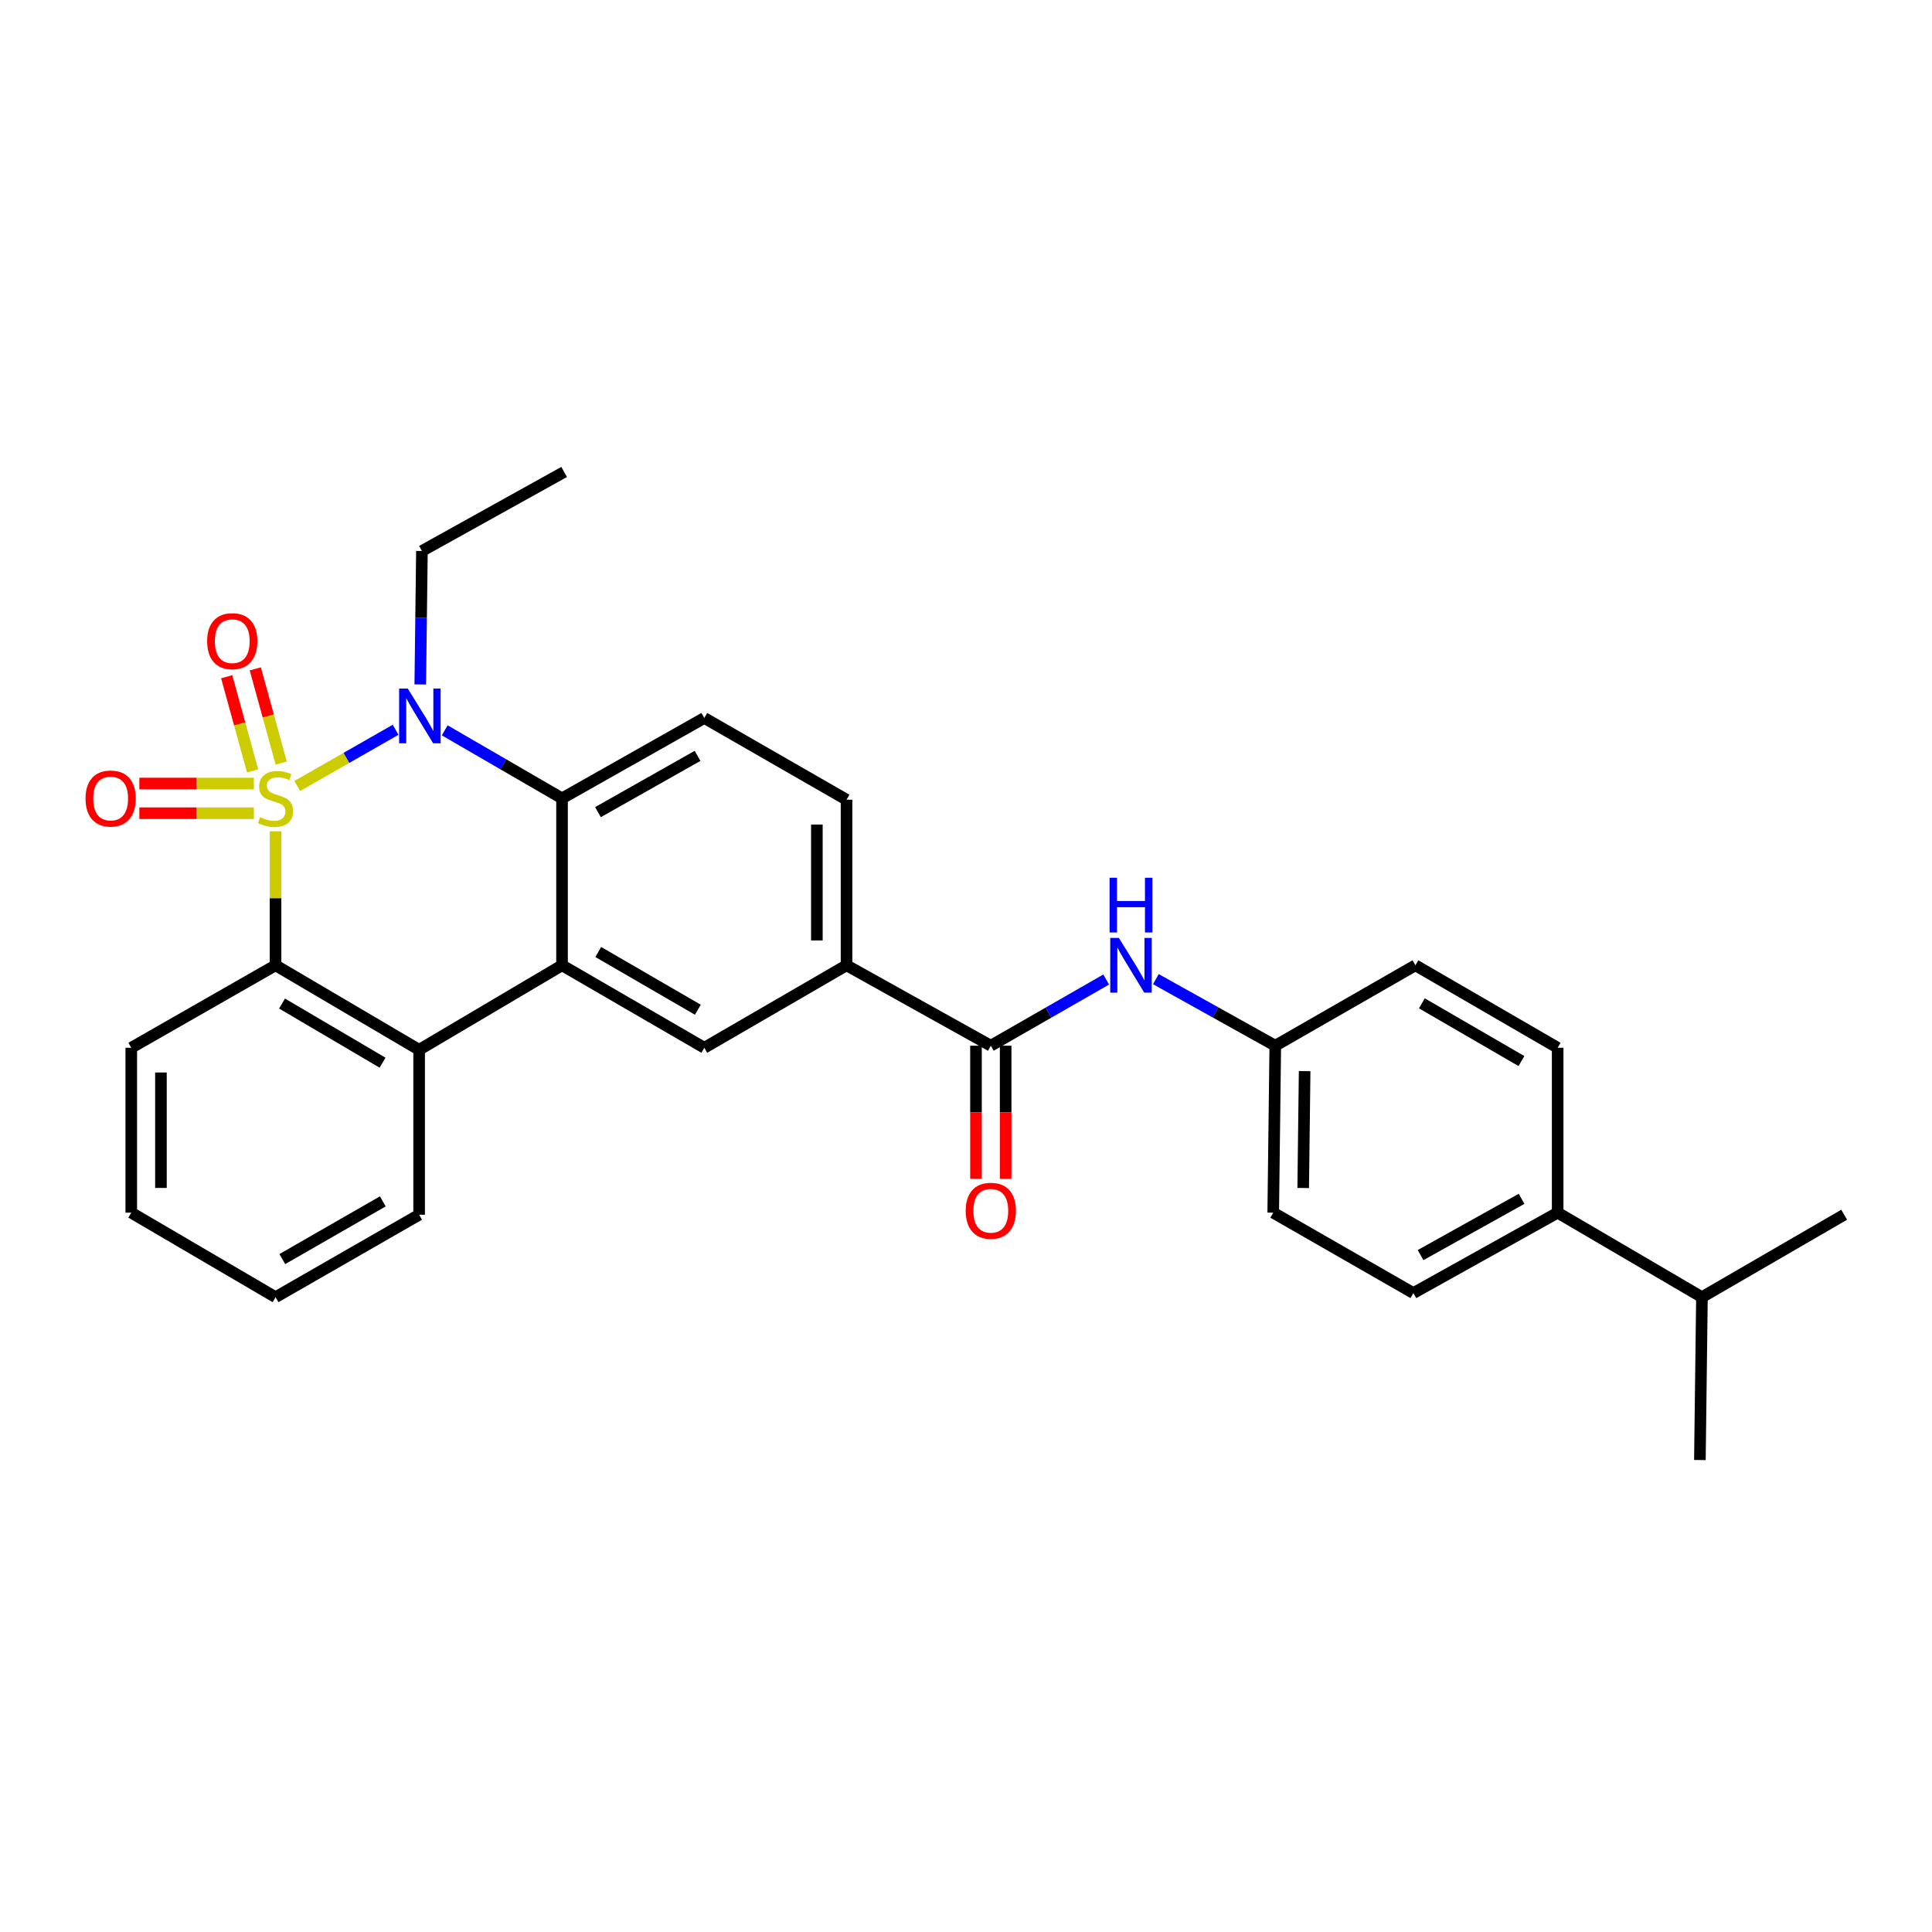 <?xml version='1.0' encoding='iso-8859-1'?>
<svg version='1.1' baseProfile='full'
              xmlns='http://www.w3.org/2000/svg'
                      xmlns:rdkit='http://www.rdkit.org/xml'
                      xmlns:xlink='http://www.w3.org/1999/xlink'
                  xml:space='preserve'
width='1000px' height='1000px' viewBox='0 0 1000 1000'>
<!-- END OF HEADER -->
<rect style='opacity:1.0;fill:#FFFFFF;stroke:none' width='1000' height='1000' x='0' y='0'> </rect>
<path class='bond-0' d='M 153.852,406.817 L 179.305,392.277' style='fill:none;fill-rule:evenodd;stroke:#CCCC00;stroke-width:6px;stroke-linecap:butt;stroke-linejoin:miter;stroke-opacity:1' />
<path class='bond-0' d='M 179.305,392.277 L 204.757,377.737' style='fill:none;fill-rule:evenodd;stroke:#0000FF;stroke-width:6px;stroke-linecap:butt;stroke-linejoin:miter;stroke-opacity:1' />
<path class='bond-1' d='M 142.621,430.273 L 142.621,464.953' style='fill:none;fill-rule:evenodd;stroke:#CCCC00;stroke-width:6px;stroke-linecap:butt;stroke-linejoin:miter;stroke-opacity:1' />
<path class='bond-1' d='M 142.621,464.953 L 142.621,499.633' style='fill:none;fill-rule:evenodd;stroke:#000000;stroke-width:6px;stroke-linecap:butt;stroke-linejoin:miter;stroke-opacity:1' />
<path class='bond-7' d='M 145.56,394.965 L 138.853,370.584' style='fill:none;fill-rule:evenodd;stroke:#CCCC00;stroke-width:6px;stroke-linecap:butt;stroke-linejoin:miter;stroke-opacity:1' />
<path class='bond-7' d='M 138.853,370.584 L 132.146,346.204' style='fill:none;fill-rule:evenodd;stroke:#FF0000;stroke-width:6px;stroke-linecap:butt;stroke-linejoin:miter;stroke-opacity:1' />
<path class='bond-7' d='M 130.753,399.038 L 124.046,374.658' style='fill:none;fill-rule:evenodd;stroke:#CCCC00;stroke-width:6px;stroke-linecap:butt;stroke-linejoin:miter;stroke-opacity:1' />
<path class='bond-7' d='M 124.046,374.658 L 117.339,350.277' style='fill:none;fill-rule:evenodd;stroke:#FF0000;stroke-width:6px;stroke-linecap:butt;stroke-linejoin:miter;stroke-opacity:1' />
<path class='bond-8' d='M 131.408,405.555 L 101.766,405.555' style='fill:none;fill-rule:evenodd;stroke:#CCCC00;stroke-width:6px;stroke-linecap:butt;stroke-linejoin:miter;stroke-opacity:1' />
<path class='bond-8' d='M 101.766,405.555 L 72.124,405.555' style='fill:none;fill-rule:evenodd;stroke:#FF0000;stroke-width:6px;stroke-linecap:butt;stroke-linejoin:miter;stroke-opacity:1' />
<path class='bond-8' d='M 131.408,420.912 L 101.766,420.912' style='fill:none;fill-rule:evenodd;stroke:#CCCC00;stroke-width:6px;stroke-linecap:butt;stroke-linejoin:miter;stroke-opacity:1' />
<path class='bond-8' d='M 101.766,420.912 L 72.124,420.912' style='fill:none;fill-rule:evenodd;stroke:#FF0000;stroke-width:6px;stroke-linecap:butt;stroke-linejoin:miter;stroke-opacity:1' />
<path class='bond-3' d='M 230.191,378.02 L 260.551,395.626' style='fill:none;fill-rule:evenodd;stroke:#0000FF;stroke-width:6px;stroke-linecap:butt;stroke-linejoin:miter;stroke-opacity:1' />
<path class='bond-3' d='M 260.551,395.626 L 290.91,413.233' style='fill:none;fill-rule:evenodd;stroke:#000000;stroke-width:6px;stroke-linecap:butt;stroke-linejoin:miter;stroke-opacity:1' />
<path class='bond-18' d='M 217.528,354.263 L 217.96,319.727' style='fill:none;fill-rule:evenodd;stroke:#0000FF;stroke-width:6px;stroke-linecap:butt;stroke-linejoin:miter;stroke-opacity:1' />
<path class='bond-18' d='M 217.96,319.727 L 218.391,285.19' style='fill:none;fill-rule:evenodd;stroke:#000000;stroke-width:6px;stroke-linecap:butt;stroke-linejoin:miter;stroke-opacity:1' />
<path class='bond-4' d='M 142.621,499.633 L 216.941,543.375' style='fill:none;fill-rule:evenodd;stroke:#000000;stroke-width:6px;stroke-linecap:butt;stroke-linejoin:miter;stroke-opacity:1' />
<path class='bond-4' d='M 145.98,519.429 L 198.003,550.048' style='fill:none;fill-rule:evenodd;stroke:#000000;stroke-width:6px;stroke-linecap:butt;stroke-linejoin:miter;stroke-opacity:1' />
<path class='bond-22' d='M 142.621,499.633 L 67.944,542.326' style='fill:none;fill-rule:evenodd;stroke:#000000;stroke-width:6px;stroke-linecap:butt;stroke-linejoin:miter;stroke-opacity:1' />
<path class='bond-2' d='M 290.91,499.633 L 216.941,543.375' style='fill:none;fill-rule:evenodd;stroke:#000000;stroke-width:6px;stroke-linecap:butt;stroke-linejoin:miter;stroke-opacity:1' />
<path class='bond-6' d='M 290.91,499.633 L 364.547,542.326' style='fill:none;fill-rule:evenodd;stroke:#000000;stroke-width:6px;stroke-linecap:butt;stroke-linejoin:miter;stroke-opacity:1' />
<path class='bond-6' d='M 309.658,492.751 L 361.204,522.636' style='fill:none;fill-rule:evenodd;stroke:#000000;stroke-width:6px;stroke-linecap:butt;stroke-linejoin:miter;stroke-opacity:1' />
<path class='bond-29' d='M 290.91,499.633 L 290.91,413.233' style='fill:none;fill-rule:evenodd;stroke:#000000;stroke-width:6px;stroke-linecap:butt;stroke-linejoin:miter;stroke-opacity:1' />
<path class='bond-11' d='M 290.91,413.233 L 364.547,371.624' style='fill:none;fill-rule:evenodd;stroke:#000000;stroke-width:6px;stroke-linecap:butt;stroke-linejoin:miter;stroke-opacity:1' />
<path class='bond-11' d='M 309.511,420.362 L 361.056,391.236' style='fill:none;fill-rule:evenodd;stroke:#000000;stroke-width:6px;stroke-linecap:butt;stroke-linejoin:miter;stroke-opacity:1' />
<path class='bond-23' d='M 216.941,543.375 L 216.941,628.743' style='fill:none;fill-rule:evenodd;stroke:#000000;stroke-width:6px;stroke-linecap:butt;stroke-linejoin:miter;stroke-opacity:1' />
<path class='bond-5' d='M 512.844,541.259 L 438.167,499.633' style='fill:none;fill-rule:evenodd;stroke:#000000;stroke-width:6px;stroke-linecap:butt;stroke-linejoin:miter;stroke-opacity:1' />
<path class='bond-10' d='M 512.844,541.259 L 542.705,524.127' style='fill:none;fill-rule:evenodd;stroke:#000000;stroke-width:6px;stroke-linecap:butt;stroke-linejoin:miter;stroke-opacity:1' />
<path class='bond-10' d='M 542.705,524.127 L 572.566,506.995' style='fill:none;fill-rule:evenodd;stroke:#0000FF;stroke-width:6px;stroke-linecap:butt;stroke-linejoin:miter;stroke-opacity:1' />
<path class='bond-12' d='M 505.166,541.259 L 505.166,575.708' style='fill:none;fill-rule:evenodd;stroke:#000000;stroke-width:6px;stroke-linecap:butt;stroke-linejoin:miter;stroke-opacity:1' />
<path class='bond-12' d='M 505.166,575.708 L 505.166,610.156' style='fill:none;fill-rule:evenodd;stroke:#FF0000;stroke-width:6px;stroke-linecap:butt;stroke-linejoin:miter;stroke-opacity:1' />
<path class='bond-12' d='M 520.523,541.259 L 520.523,575.708' style='fill:none;fill-rule:evenodd;stroke:#000000;stroke-width:6px;stroke-linecap:butt;stroke-linejoin:miter;stroke-opacity:1' />
<path class='bond-12' d='M 520.523,575.708 L 520.523,610.156' style='fill:none;fill-rule:evenodd;stroke:#FF0000;stroke-width:6px;stroke-linecap:butt;stroke-linejoin:miter;stroke-opacity:1' />
<path class='bond-9' d='M 364.547,542.326 L 438.167,499.633' style='fill:none;fill-rule:evenodd;stroke:#000000;stroke-width:6px;stroke-linecap:butt;stroke-linejoin:miter;stroke-opacity:1' />
<path class='bond-31' d='M 438.167,499.633 L 438.167,413.933' style='fill:none;fill-rule:evenodd;stroke:#000000;stroke-width:6px;stroke-linecap:butt;stroke-linejoin:miter;stroke-opacity:1' />
<path class='bond-31' d='M 422.81,486.778 L 422.81,426.788' style='fill:none;fill-rule:evenodd;stroke:#000000;stroke-width:6px;stroke-linecap:butt;stroke-linejoin:miter;stroke-opacity:1' />
<path class='bond-15' d='M 598.275,506.81 L 629.179,524.035' style='fill:none;fill-rule:evenodd;stroke:#0000FF;stroke-width:6px;stroke-linecap:butt;stroke-linejoin:miter;stroke-opacity:1' />
<path class='bond-15' d='M 629.179,524.035 L 660.084,541.259' style='fill:none;fill-rule:evenodd;stroke:#000000;stroke-width:6px;stroke-linecap:butt;stroke-linejoin:miter;stroke-opacity:1' />
<path class='bond-13' d='M 364.547,371.624 L 438.167,413.933' style='fill:none;fill-rule:evenodd;stroke:#000000;stroke-width:6px;stroke-linecap:butt;stroke-linejoin:miter;stroke-opacity:1' />
<path class='bond-14' d='M 806.24,627.676 L 731.562,669.294' style='fill:none;fill-rule:evenodd;stroke:#000000;stroke-width:6px;stroke-linecap:butt;stroke-linejoin:miter;stroke-opacity:1' />
<path class='bond-14' d='M 787.562,620.504 L 735.288,649.637' style='fill:none;fill-rule:evenodd;stroke:#000000;stroke-width:6px;stroke-linecap:butt;stroke-linejoin:miter;stroke-opacity:1' />
<path class='bond-19' d='M 806.24,627.676 L 880.926,671.418' style='fill:none;fill-rule:evenodd;stroke:#000000;stroke-width:6px;stroke-linecap:butt;stroke-linejoin:miter;stroke-opacity:1' />
<path class='bond-32' d='M 806.24,627.676 L 806.24,542.326' style='fill:none;fill-rule:evenodd;stroke:#000000;stroke-width:6px;stroke-linecap:butt;stroke-linejoin:miter;stroke-opacity:1' />
<path class='bond-20' d='M 660.084,541.259 L 732.62,499.633' style='fill:none;fill-rule:evenodd;stroke:#000000;stroke-width:6px;stroke-linecap:butt;stroke-linejoin:miter;stroke-opacity:1' />
<path class='bond-21' d='M 660.084,541.259 L 659.017,627.676' style='fill:none;fill-rule:evenodd;stroke:#000000;stroke-width:6px;stroke-linecap:butt;stroke-linejoin:miter;stroke-opacity:1' />
<path class='bond-21' d='M 675.28,554.411 L 674.533,614.903' style='fill:none;fill-rule:evenodd;stroke:#000000;stroke-width:6px;stroke-linecap:butt;stroke-linejoin:miter;stroke-opacity:1' />
<path class='bond-16' d='M 806.24,542.326 L 732.62,499.633' style='fill:none;fill-rule:evenodd;stroke:#000000;stroke-width:6px;stroke-linecap:butt;stroke-linejoin:miter;stroke-opacity:1' />
<path class='bond-16' d='M 787.493,549.207 L 735.959,519.322' style='fill:none;fill-rule:evenodd;stroke:#000000;stroke-width:6px;stroke-linecap:butt;stroke-linejoin:miter;stroke-opacity:1' />
<path class='bond-17' d='M 731.562,669.294 L 659.017,627.676' style='fill:none;fill-rule:evenodd;stroke:#000000;stroke-width:6px;stroke-linecap:butt;stroke-linejoin:miter;stroke-opacity:1' />
<path class='bond-26' d='M 218.391,285.19 L 291.994,244.289' style='fill:none;fill-rule:evenodd;stroke:#000000;stroke-width:6px;stroke-linecap:butt;stroke-linejoin:miter;stroke-opacity:1' />
<path class='bond-24' d='M 880.926,671.418 L 879.859,755.711' style='fill:none;fill-rule:evenodd;stroke:#000000;stroke-width:6px;stroke-linecap:butt;stroke-linejoin:miter;stroke-opacity:1' />
<path class='bond-25' d='M 880.926,671.418 L 954.545,628.743' style='fill:none;fill-rule:evenodd;stroke:#000000;stroke-width:6px;stroke-linecap:butt;stroke-linejoin:miter;stroke-opacity:1' />
<path class='bond-28' d='M 67.944,542.326 L 67.944,627.676' style='fill:none;fill-rule:evenodd;stroke:#000000;stroke-width:6px;stroke-linecap:butt;stroke-linejoin:miter;stroke-opacity:1' />
<path class='bond-28' d='M 83.301,555.128 L 83.301,614.874' style='fill:none;fill-rule:evenodd;stroke:#000000;stroke-width:6px;stroke-linecap:butt;stroke-linejoin:miter;stroke-opacity:1' />
<path class='bond-30' d='M 216.941,628.743 L 142.621,671.418' style='fill:none;fill-rule:evenodd;stroke:#000000;stroke-width:6px;stroke-linecap:butt;stroke-linejoin:miter;stroke-opacity:1' />
<path class='bond-30' d='M 198.146,621.826 L 146.122,651.699' style='fill:none;fill-rule:evenodd;stroke:#000000;stroke-width:6px;stroke-linecap:butt;stroke-linejoin:miter;stroke-opacity:1' />
<path class='bond-27' d='M 142.621,671.418 L 67.944,627.676' style='fill:none;fill-rule:evenodd;stroke:#000000;stroke-width:6px;stroke-linecap:butt;stroke-linejoin:miter;stroke-opacity:1' />
<path  class='atom-0' d='M 134.621 422.953
Q 134.941 423.073, 136.261 423.633
Q 137.581 424.193, 139.021 424.553
Q 140.501 424.873, 141.941 424.873
Q 144.621 424.873, 146.181 423.593
Q 147.741 422.273, 147.741 419.993
Q 147.741 418.433, 146.941 417.473
Q 146.181 416.513, 144.981 415.993
Q 143.781 415.473, 141.781 414.873
Q 139.261 414.113, 137.741 413.393
Q 136.261 412.673, 135.181 411.153
Q 134.141 409.633, 134.141 407.073
Q 134.141 403.513, 136.541 401.313
Q 138.981 399.113, 143.781 399.113
Q 147.061 399.113, 150.781 400.673
L 149.861 403.753
Q 146.461 402.353, 143.901 402.353
Q 141.141 402.353, 139.621 403.513
Q 138.101 404.633, 138.141 406.593
Q 138.141 408.113, 138.901 409.033
Q 139.701 409.953, 140.821 410.473
Q 141.981 410.993, 143.901 411.593
Q 146.461 412.393, 147.981 413.193
Q 149.501 413.993, 150.581 415.633
Q 151.701 417.233, 151.701 419.993
Q 151.701 423.913, 149.061 426.033
Q 146.461 428.113, 142.101 428.113
Q 139.581 428.113, 137.661 427.553
Q 135.781 427.033, 133.541 426.113
L 134.621 422.953
' fill='#CCCC00'/>
<path  class='atom-1' d='M 211.065 356.398
L 220.345 371.398
Q 221.265 372.878, 222.745 375.558
Q 224.225 378.238, 224.305 378.398
L 224.305 356.398
L 228.065 356.398
L 228.065 384.718
L 224.185 384.718
L 214.225 368.318
Q 213.065 366.398, 211.825 364.198
Q 210.625 361.998, 210.265 361.318
L 210.265 384.718
L 206.585 384.718
L 206.585 356.398
L 211.065 356.398
' fill='#0000FF'/>
<path  class='atom-8' d='M 107.217 331.87
Q 107.217 325.07, 110.577 321.27
Q 113.937 317.47, 120.217 317.47
Q 126.497 317.47, 129.857 321.27
Q 133.217 325.07, 133.217 331.87
Q 133.217 338.75, 129.817 342.67
Q 126.417 346.55, 120.217 346.55
Q 113.977 346.55, 110.577 342.67
Q 107.217 338.79, 107.217 331.87
M 120.217 343.35
Q 124.537 343.35, 126.857 340.47
Q 129.217 337.55, 129.217 331.87
Q 129.217 326.31, 126.857 323.51
Q 124.537 320.67, 120.217 320.67
Q 115.897 320.67, 113.537 323.47
Q 111.217 326.27, 111.217 331.87
Q 111.217 337.59, 113.537 340.47
Q 115.897 343.35, 120.217 343.35
' fill='#FF0000'/>
<path  class='atom-9' d='M 44.271 413.313
Q 44.271 406.513, 47.631 402.713
Q 50.991 398.913, 57.271 398.913
Q 63.551 398.913, 66.911 402.713
Q 70.271 406.513, 70.271 413.313
Q 70.271 420.193, 66.871 424.113
Q 63.471 427.993, 57.271 427.993
Q 51.031 427.993, 47.631 424.113
Q 44.271 420.233, 44.271 413.313
M 57.271 424.793
Q 61.591 424.793, 63.911 421.913
Q 66.271 418.993, 66.271 413.313
Q 66.271 407.753, 63.911 404.953
Q 61.591 402.113, 57.271 402.113
Q 52.951 402.113, 50.591 404.913
Q 48.271 407.713, 48.271 413.313
Q 48.271 419.033, 50.591 421.913
Q 52.951 424.793, 57.271 424.793
' fill='#FF0000'/>
<path  class='atom-11' d='M 579.138 485.473
L 588.418 500.473
Q 589.338 501.953, 590.818 504.633
Q 592.298 507.313, 592.378 507.473
L 592.378 485.473
L 596.138 485.473
L 596.138 513.793
L 592.258 513.793
L 582.298 497.393
Q 581.138 495.473, 579.898 493.273
Q 578.698 491.073, 578.338 490.393
L 578.338 513.793
L 574.658 513.793
L 574.658 485.473
L 579.138 485.473
' fill='#0000FF'/>
<path  class='atom-11' d='M 574.318 454.321
L 578.158 454.321
L 578.158 466.361
L 592.638 466.361
L 592.638 454.321
L 596.478 454.321
L 596.478 482.641
L 592.638 482.641
L 592.638 469.561
L 578.158 469.561
L 578.158 482.641
L 574.318 482.641
L 574.318 454.321
' fill='#0000FF'/>
<path  class='atom-13' d='M 499.844 626.69
Q 499.844 619.89, 503.204 616.09
Q 506.564 612.29, 512.844 612.29
Q 519.124 612.29, 522.484 616.09
Q 525.844 619.89, 525.844 626.69
Q 525.844 633.57, 522.444 637.49
Q 519.044 641.37, 512.844 641.37
Q 506.604 641.37, 503.204 637.49
Q 499.844 633.61, 499.844 626.69
M 512.844 638.17
Q 517.164 638.17, 519.484 635.29
Q 521.844 632.37, 521.844 626.69
Q 521.844 621.13, 519.484 618.33
Q 517.164 615.49, 512.844 615.49
Q 508.524 615.49, 506.164 618.29
Q 503.844 621.09, 503.844 626.69
Q 503.844 632.41, 506.164 635.29
Q 508.524 638.17, 512.844 638.17
' fill='#FF0000'/>
</svg>
